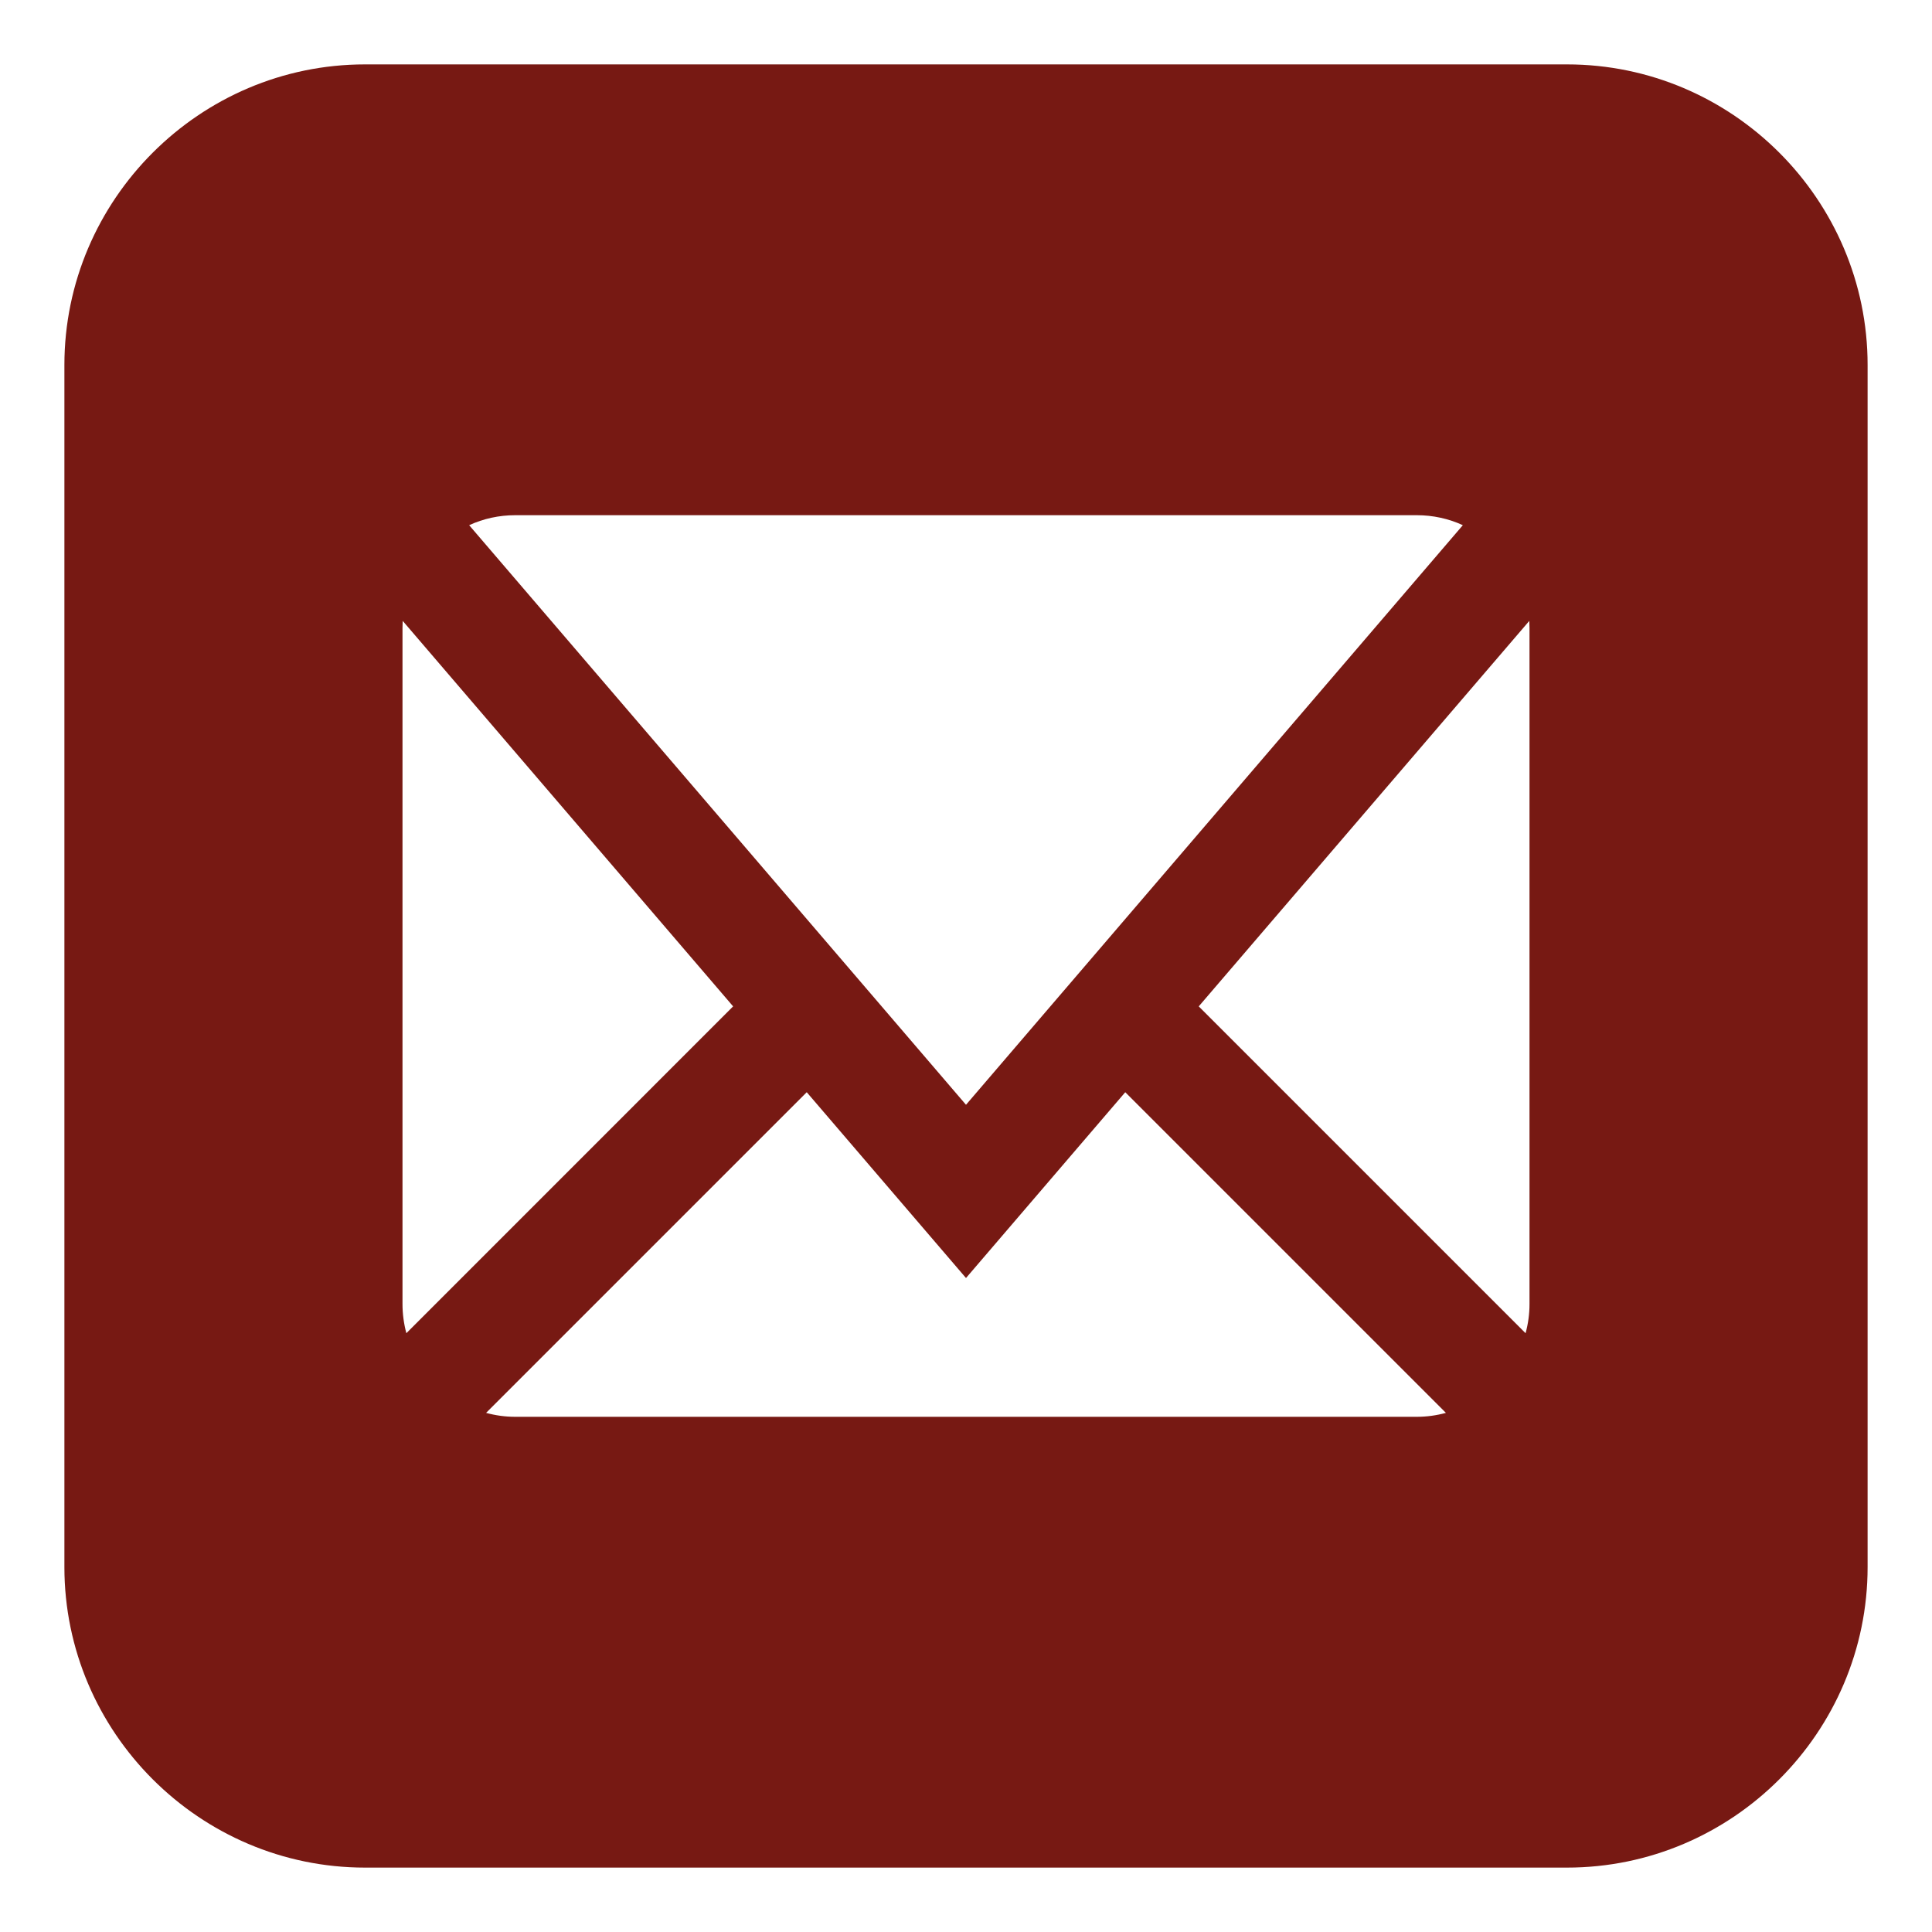 <?xml version="1.0" encoding="utf-8"?>
<!-- Generator: Adobe Illustrator 15.0.0, SVG Export Plug-In  -->
<!DOCTYPE svg PUBLIC "-//W3C//DTD SVG 1.1//EN" "http://www.w3.org/Graphics/SVG/1.1/DTD/svg11.dtd">
<svg version="1.1"
	 xmlns="http://www.w3.org/2000/svg" xmlns:xlink="http://www.w3.org/1999/xlink" xmlns:a="http://ns.adobe.com/AdobeSVGViewerExtensions/3.0/"
	 x="0px" y="0px" width="30px" height="30px" viewBox="-1 -1 30 30" overflow="visible" enable-background="new -1 -1 30 30"
	 xml:space="preserve">
<defs>
</defs>
<path fill="#771913" d="M23.333,0H4.667C2.101,0,0,2.101,0,4.667v18.667C0,25.899,2.101,28,4.667,28h18.666
	C25.901,28,28,25.899,28,23.333V4.667C28,2.101,25.901,0,23.333,0 M7,7h14c0.25,0,0.492,0.053,0.715,0.155l-7.715,9l-7.715-9
	C6.508,7.053,6.75,7,7,7 M5.25,19.25V8.75c0-0.037,0.002-0.073,0.003-0.109l5.131,5.986l-5.074,5.075
	C5.271,19.556,5.25,19.404,5.25,19.25 M21,21H7c-0.155,0-0.306-0.021-0.452-0.061l4.979-4.979L14,18.845l2.473-2.885l4.979,4.979
	C21.306,20.979,21.154,21,21,21 M22.75,19.25c0,0.154-0.021,0.306-0.061,0.452l-5.075-5.075l5.133-5.986
	c0.002,0.037,0.003,0.073,0.003,0.109V19.25z"/>
</svg>
